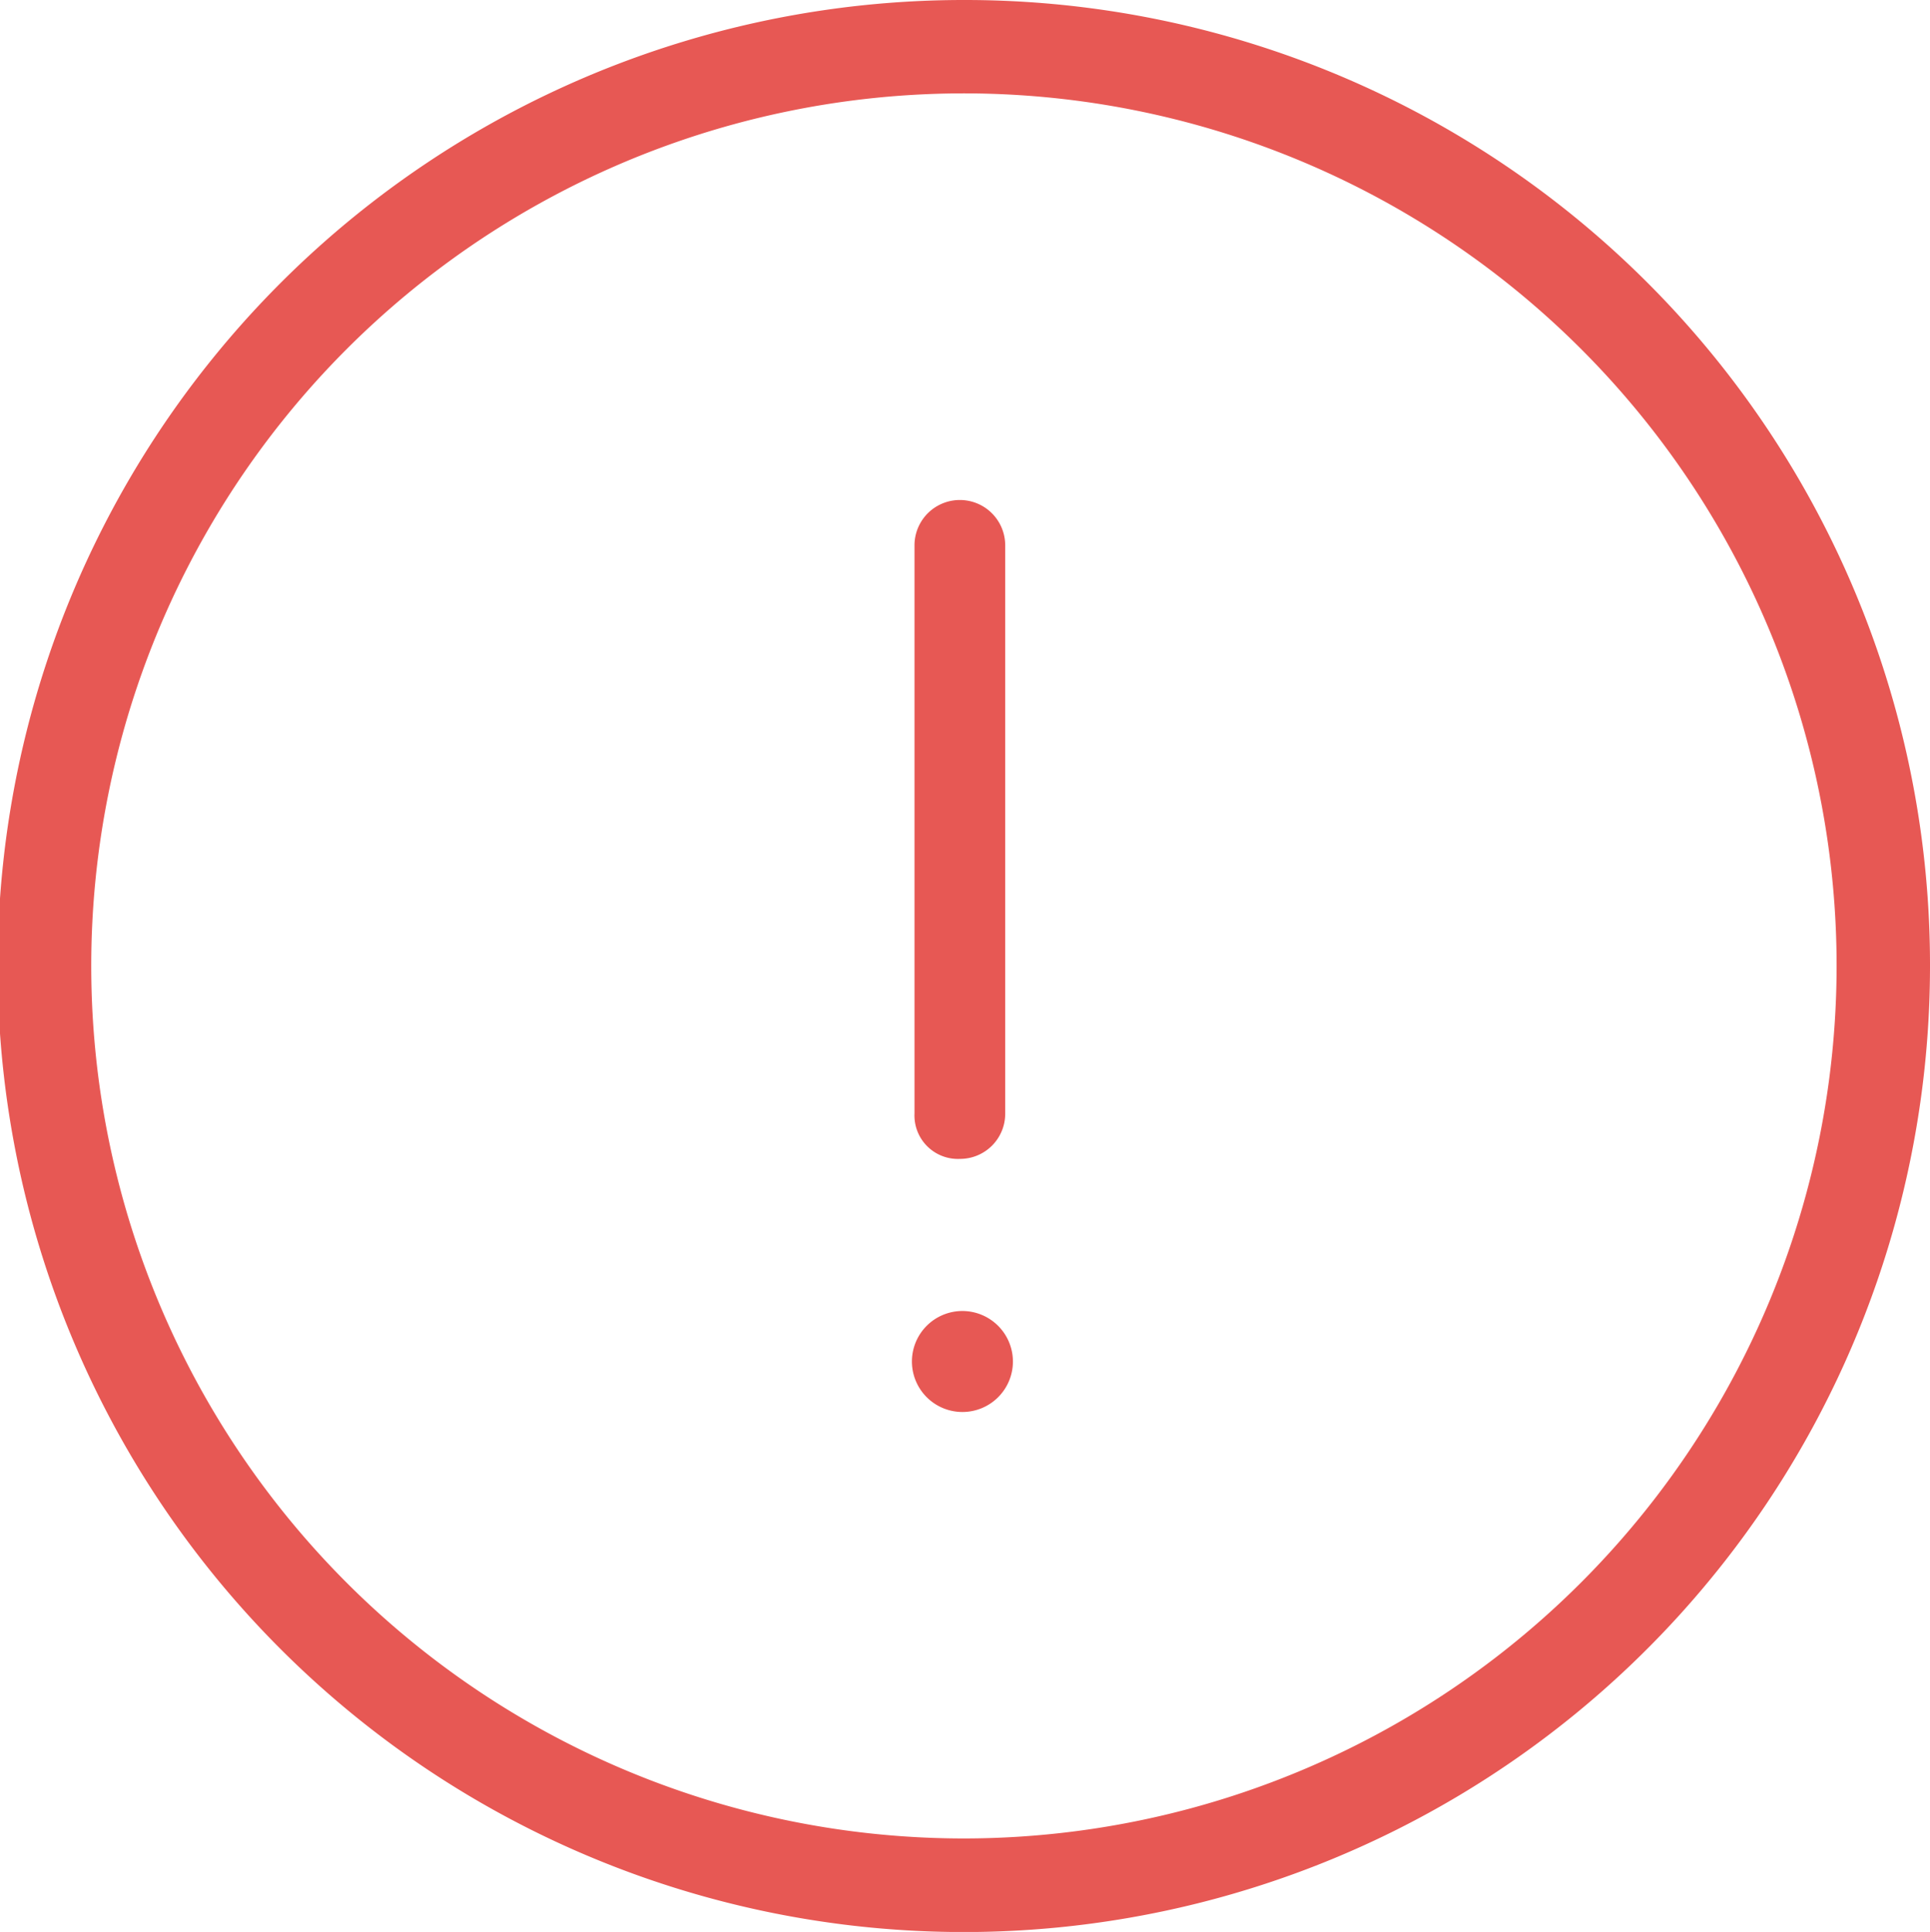 <svg xmlns="http://www.w3.org/2000/svg" width="18" height="18.021" viewBox="0 0 18 18.021">
  <g id="exclamation-mark-inside-a-circle" transform="translate(-0.371)">
    <path id="Pfad_2201" data-name="Pfad 2201" d="M9.371,0a9.011,9.011,0,1,0,9,9.022A9,9,0,0,0,9.371,0Zm0,17.149A8.139,8.139,0,1,1,17.5,9.022,8.144,8.144,0,0,1,9.371,17.149ZM9.818,12.7a.471.471,0,1,1-.471-.471A.472.472,0,0,1,9.818,12.7ZM8.9,10.387v-5.3a.423.423,0,0,1,.846,0v5.3a.421.421,0,0,1-.423.423A.405.405,0,0,1,8.9,10.387Z" transform="translate(0)" fill="#e75854"/>
  </g>
</svg>
